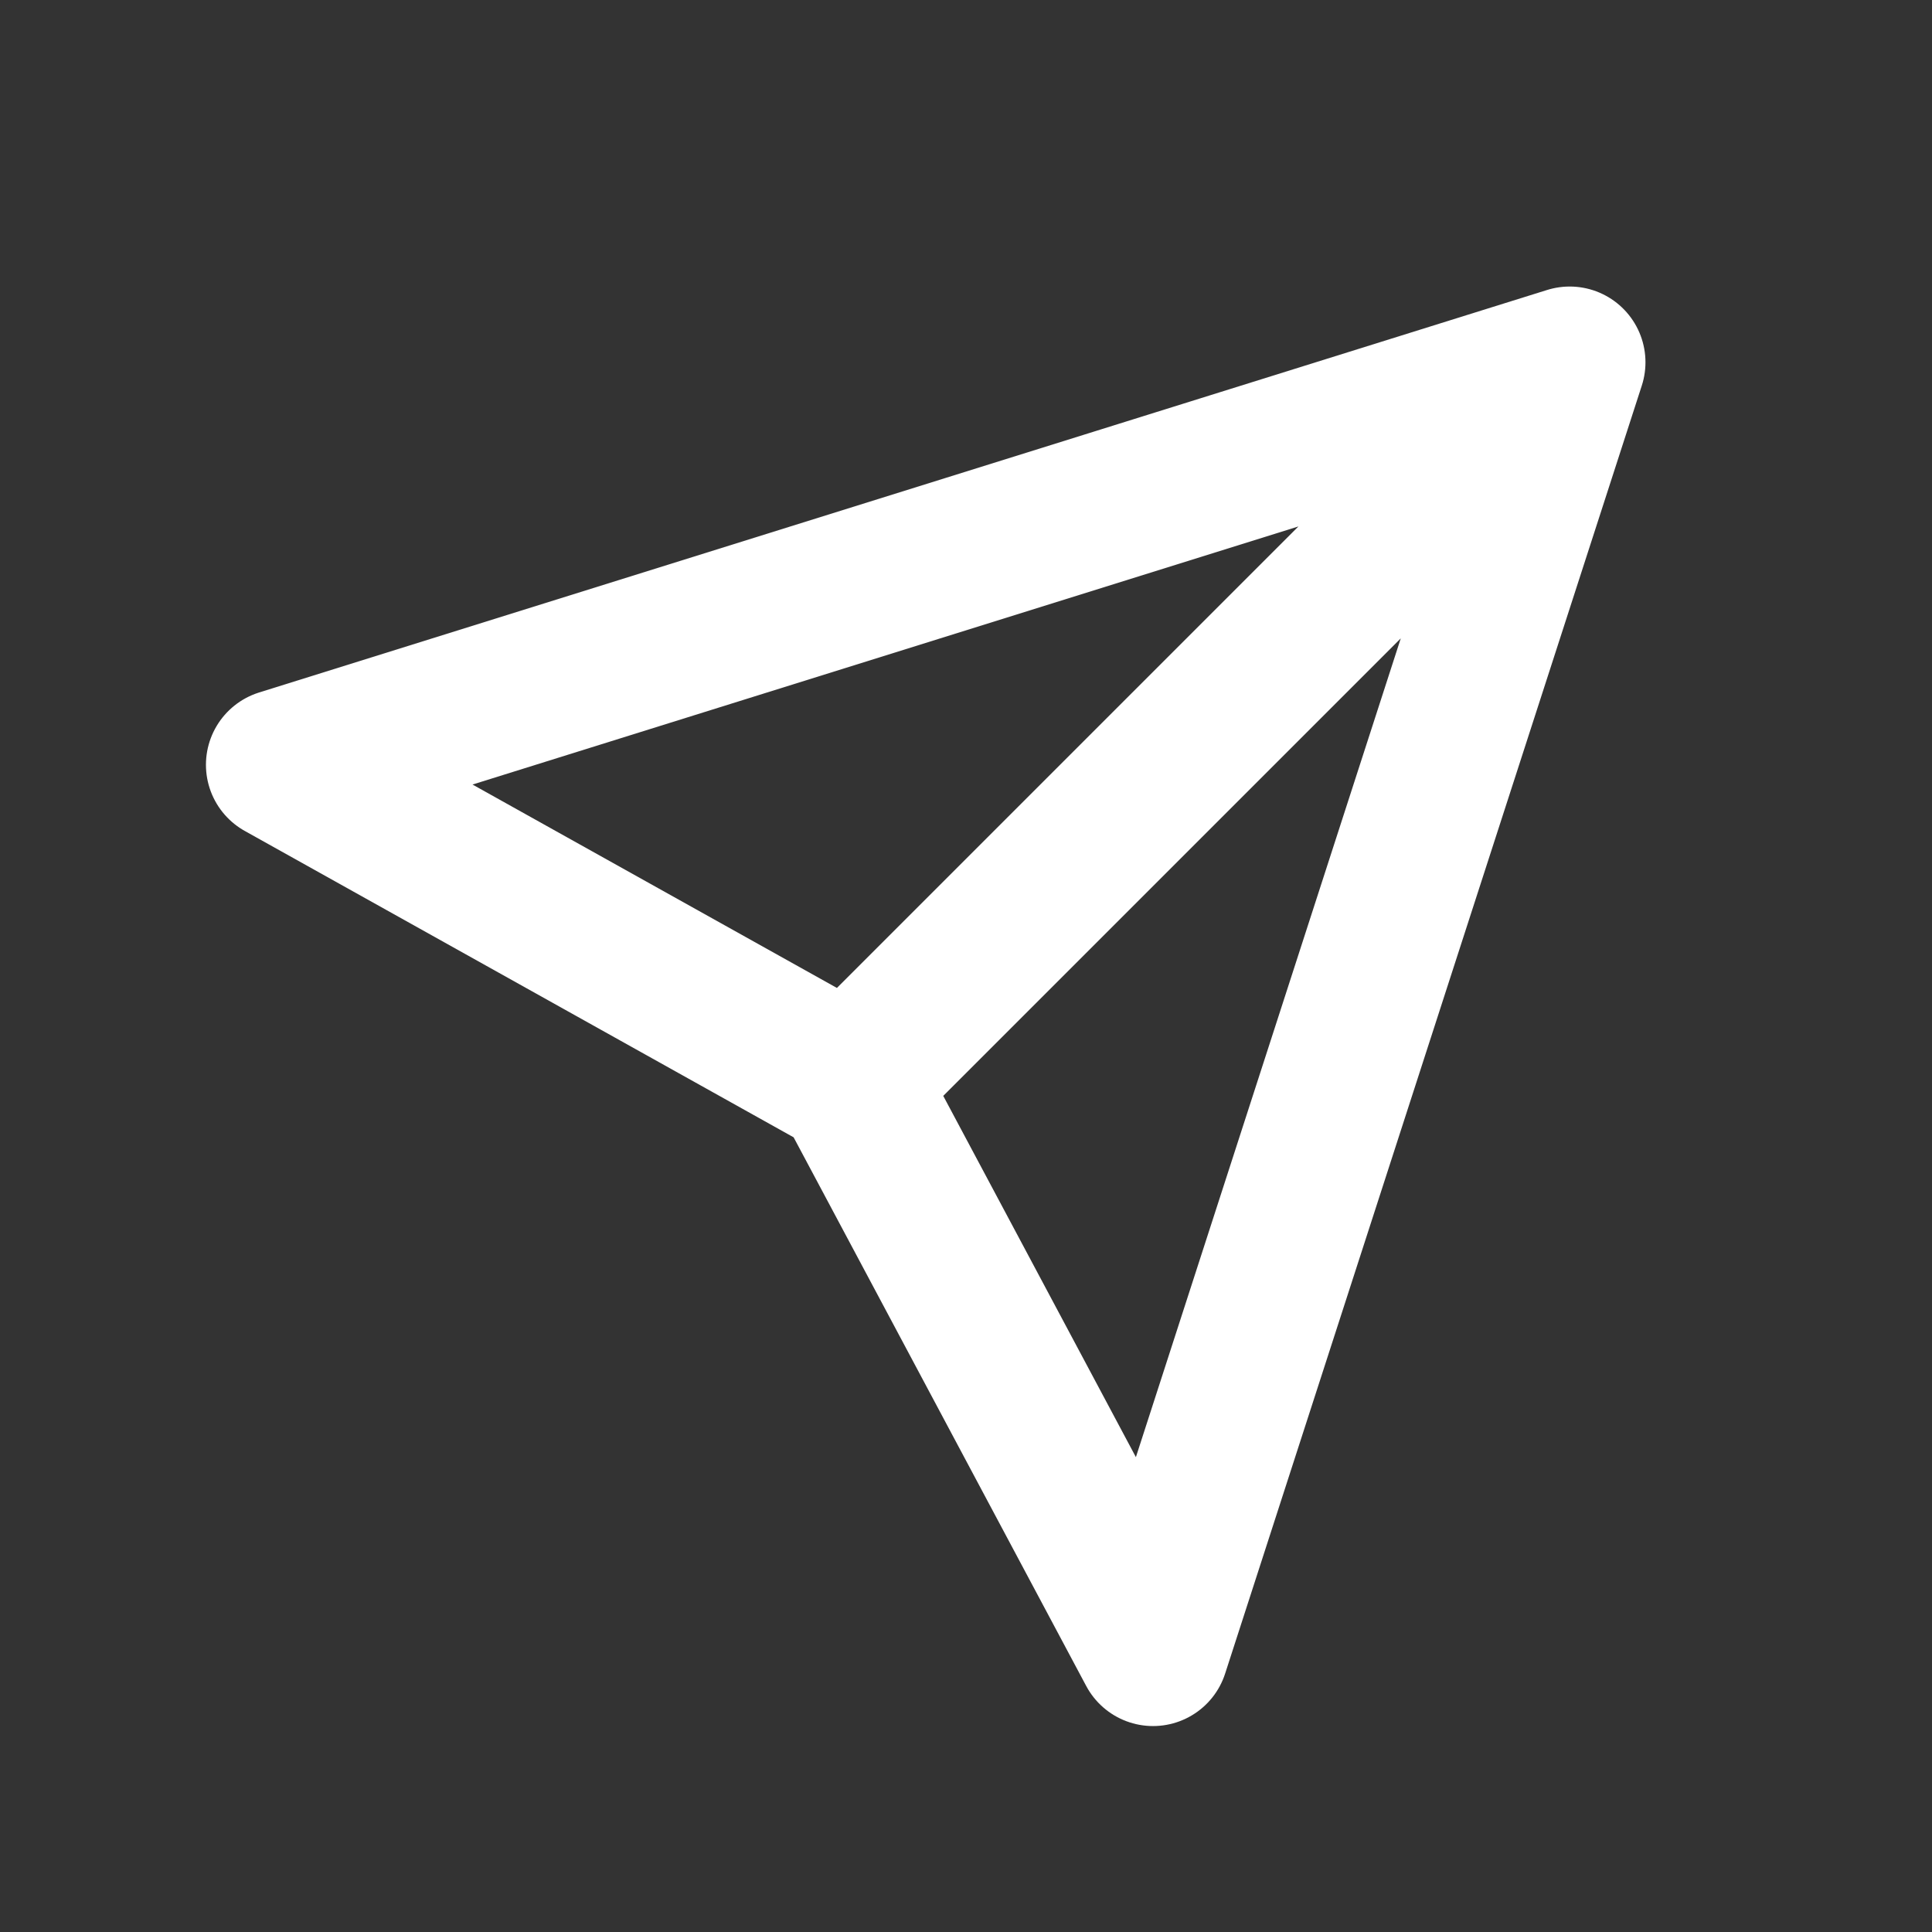 <svg width="21" height="21" viewBox="0 0 21 21" fill="none" xmlns="http://www.w3.org/2000/svg">
<rect x="0" y="0" width="21" height="21" fill="#333333" stroke="none"/>
<path d="M17.062 3.938L3.062 8.313L9.239 11.761M17.062 3.938L12.533 17.938L9.239 11.761M17.062 3.938L9.239 11.761" stroke="white" stroke-width="1.647" stroke-linecap="round" stroke-linejoin="round"/>
</svg>
